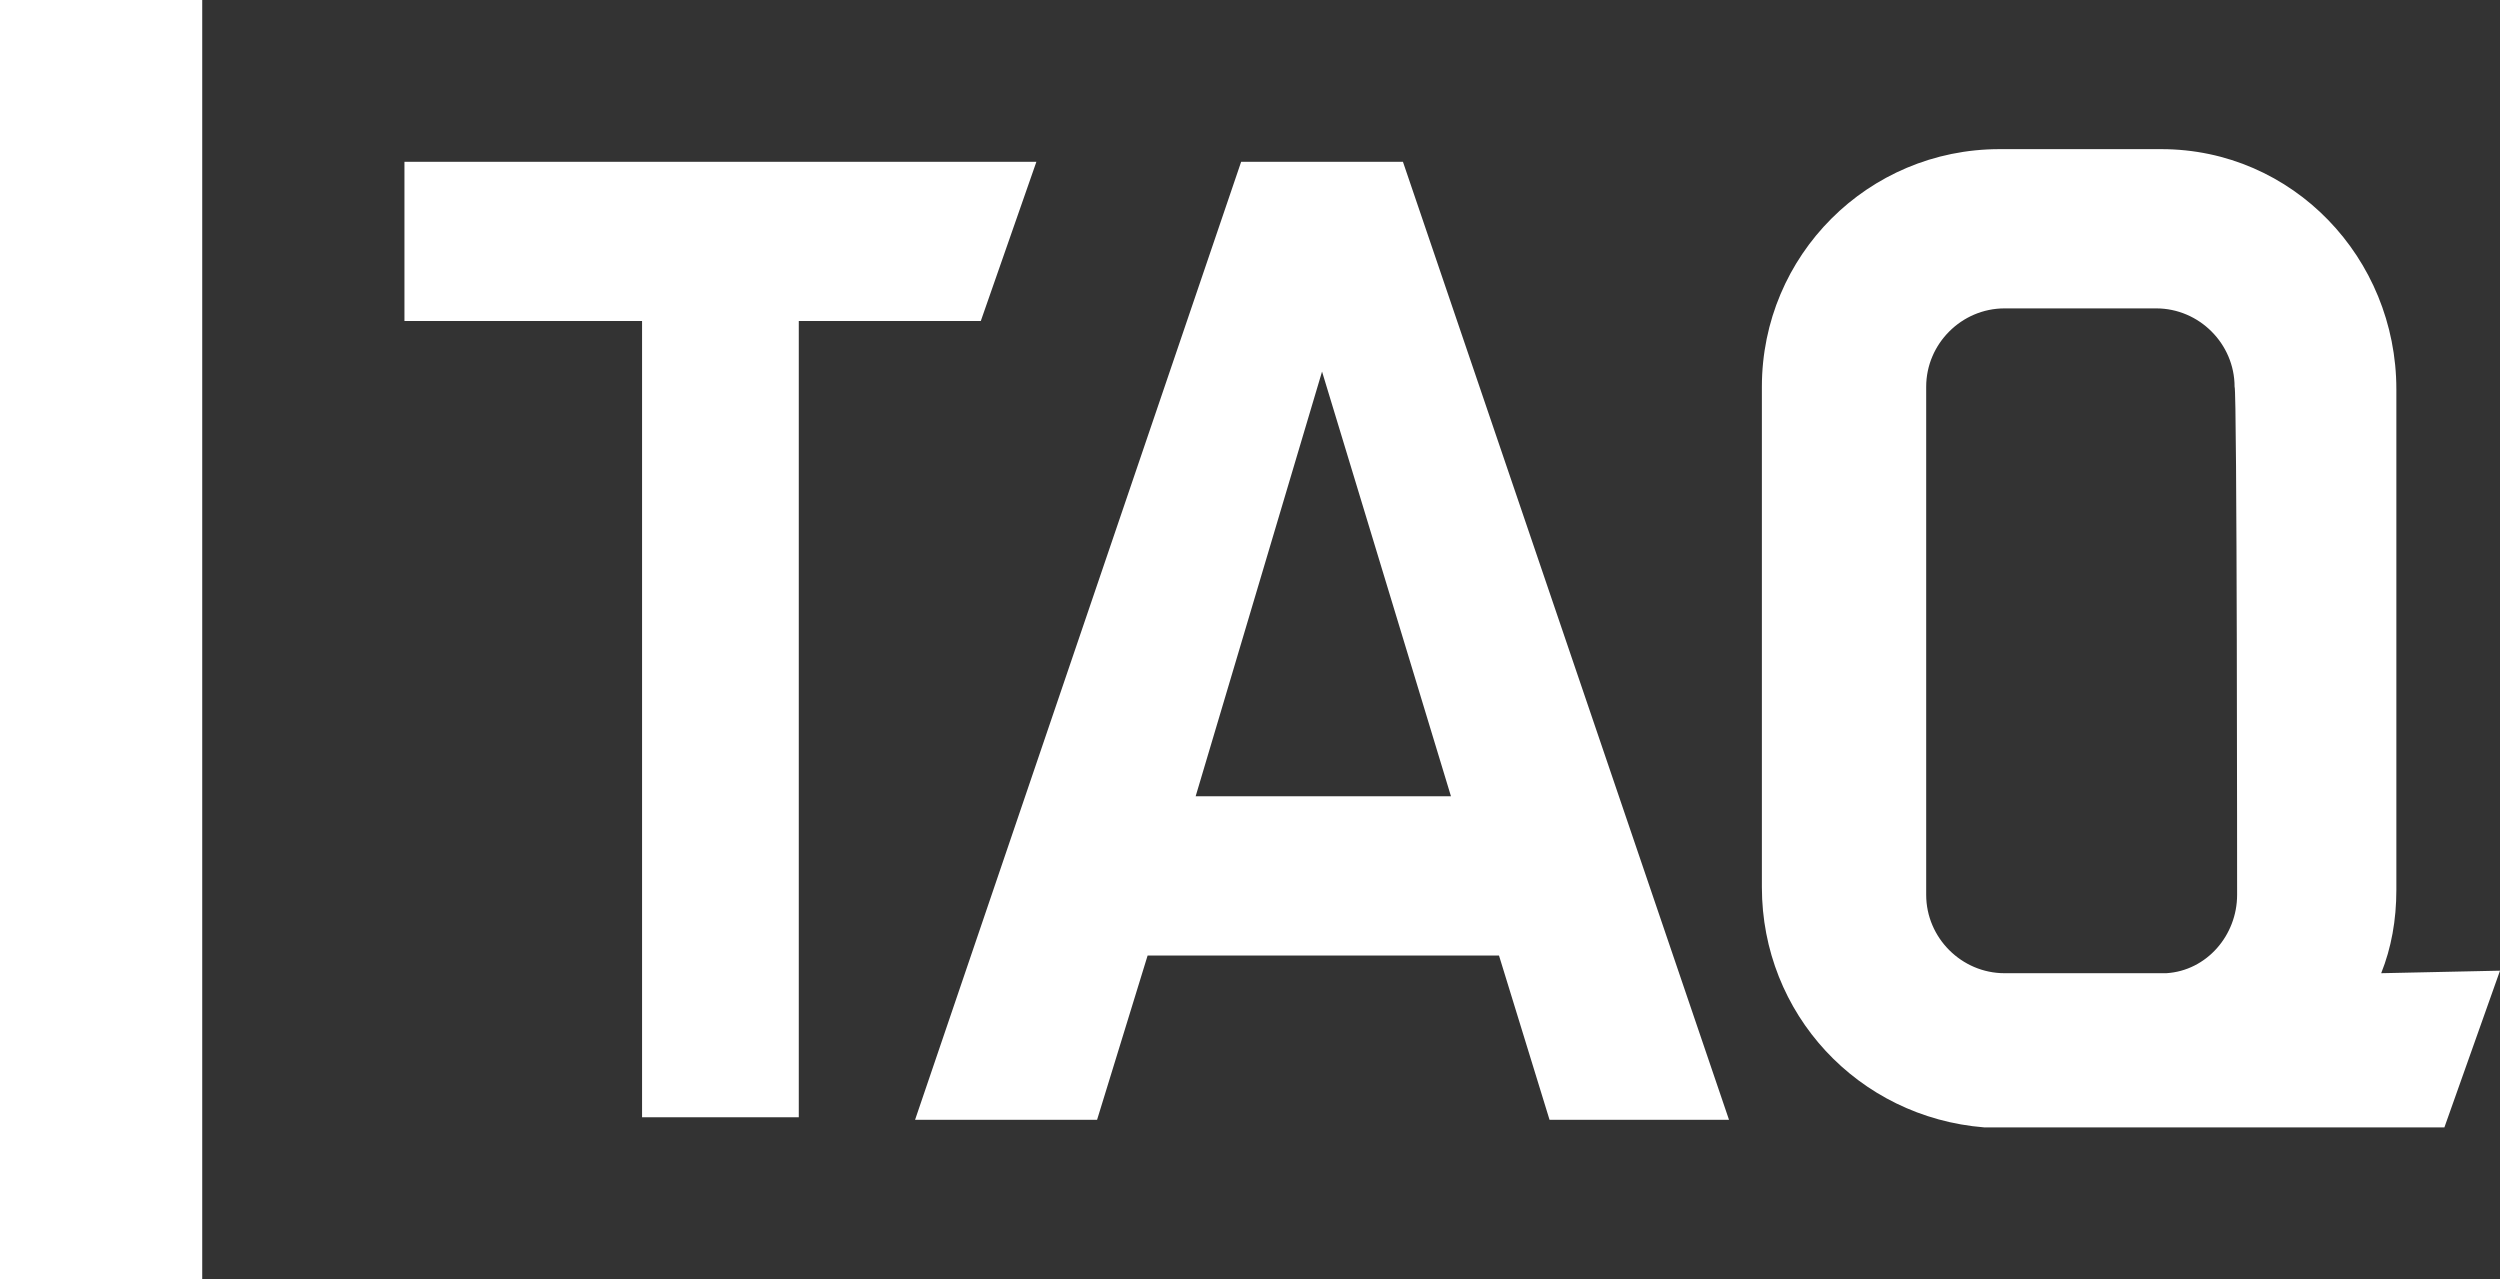 <?xml version="1.0" encoding="utf-8"?>
<!-- Generator: Adobe Illustrator 28.0.0, SVG Export Plug-In . SVG Version: 6.00 Build 0)  -->
<svg version="1.1" id="Layer_2_00000101099185779285586870000016524842018667902653_"
	 xmlns="http://www.w3.org/2000/svg" xmlns:xlink="http://www.w3.org/1999/xlink" x="0px" y="0px" viewBox="0 0 98.9 50.6"
	 style="enable-background:new 0 0 98.9 50.6;" xml:space="preserve">
<rect x="0" y="0" width="98.9" height="50.6" fill="#333333" stroke="none"/>
<style type="text/css">
	.st0{fill:#FFFFFF;}
</style>
<g id="Layer_1-2">
	<g>
		<rect class="st0" width="8" height="50.6"/>
		<polygon class="st0" points="16,12.7 25.4,12.7 25.4,44.2 31.6,44.2 31.6,12.7 38.8,12.7 41,6.4 16,6.4 		"/>
		<path class="st0" d="M94.2,38.5c0.4-1,0.6-2.1,0.6-3.3V15.4c0-5.2-4.1-9.5-9.3-9.5h-6.4c-5.2,0-9.4,4.2-9.4,9.4v19.8
			c0,5,3.8,9.1,8.8,9.5l0,0h4.8l0,0h13.4l2.2-6.2L94.2,38.5L94.2,38.5z M88.5,35.4c0,1.6-1.2,3-2.8,3.1h-2.4v0h-4
			c-1.7,0-3.1-1.4-3.1-3.1V15.3c0-1.7,1.4-3.1,3.1-3.1h6c1.7,0,3.1,1.4,3.1,3.1C88.5,15.3,88.5,35.4,88.5,35.4z"/>
		<path class="st0" d="M55.5,6.4h-6.4L36.2,44.3h7.2l2-6.5h13.9l2,6.5h7.1L55.5,6.4z M47.3,31.5l5-16.8l5.1,16.8
			C57.4,31.5,47.3,31.5,47.3,31.5z"/>
	</g>
</g>
</svg>
